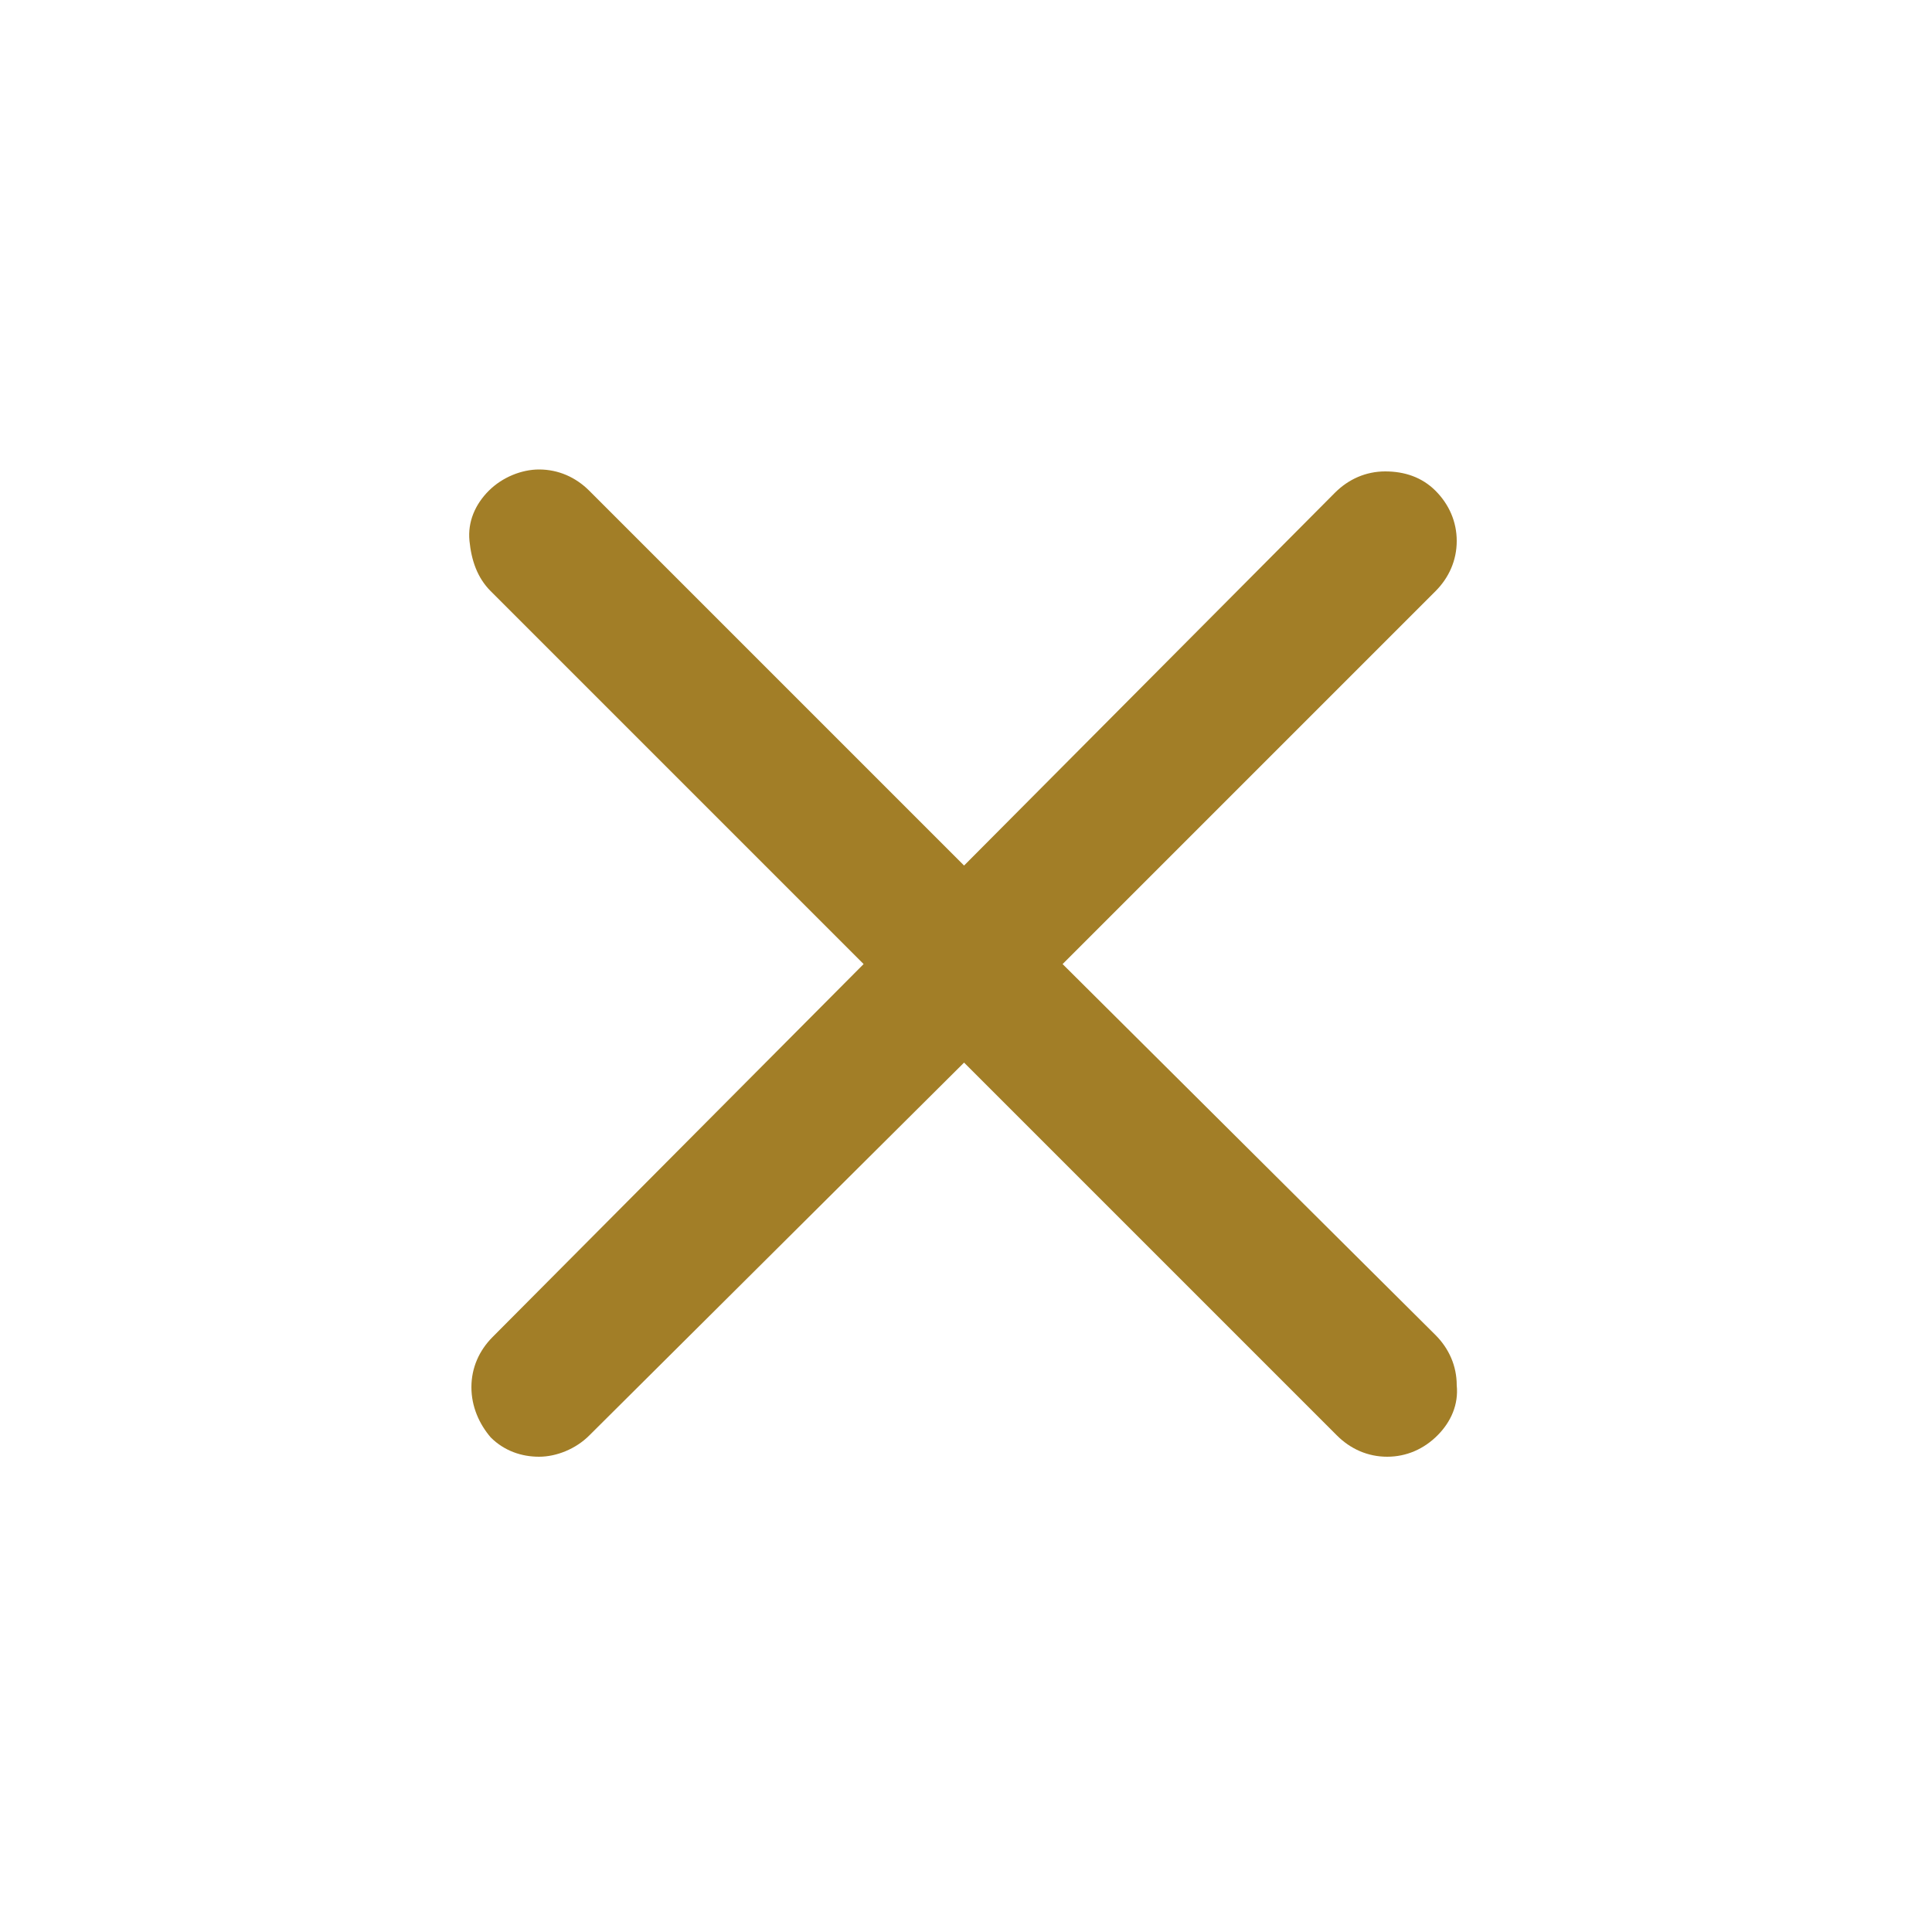 <svg xmlns="http://www.w3.org/2000/svg" width="100" height="100"><path d="M55 49.9l19.3-19.3c.7-.7 1.1-1.6 1.1-2.6s-.4-1.9-1.1-2.6-1.6-1-2.6-1-1.9.4-2.6 1.1L49.9 44.8 30.5 25.4c-.7-.7-1.6-1.1-2.6-1.1-.9 0-1.9.4-2.6 1.1s-1.1 1.6-1 2.6.4 1.9 1.1 2.6l19.3 19.3-19.2 19.3c-.7.7-1.1 1.6-1.1 2.6s.4 1.9 1 2.6c.7.7 1.6 1 2.5 1s1.9-.4 2.6-1.1L49.9 55l19.3 19.3c.7.7 1.6 1.1 2.6 1.1s1.9-.4 2.6-1.1 1.1-1.6 1-2.6c0-1-.4-1.9-1.1-2.6L55 49.9z" fill="#a27e27"/></svg>